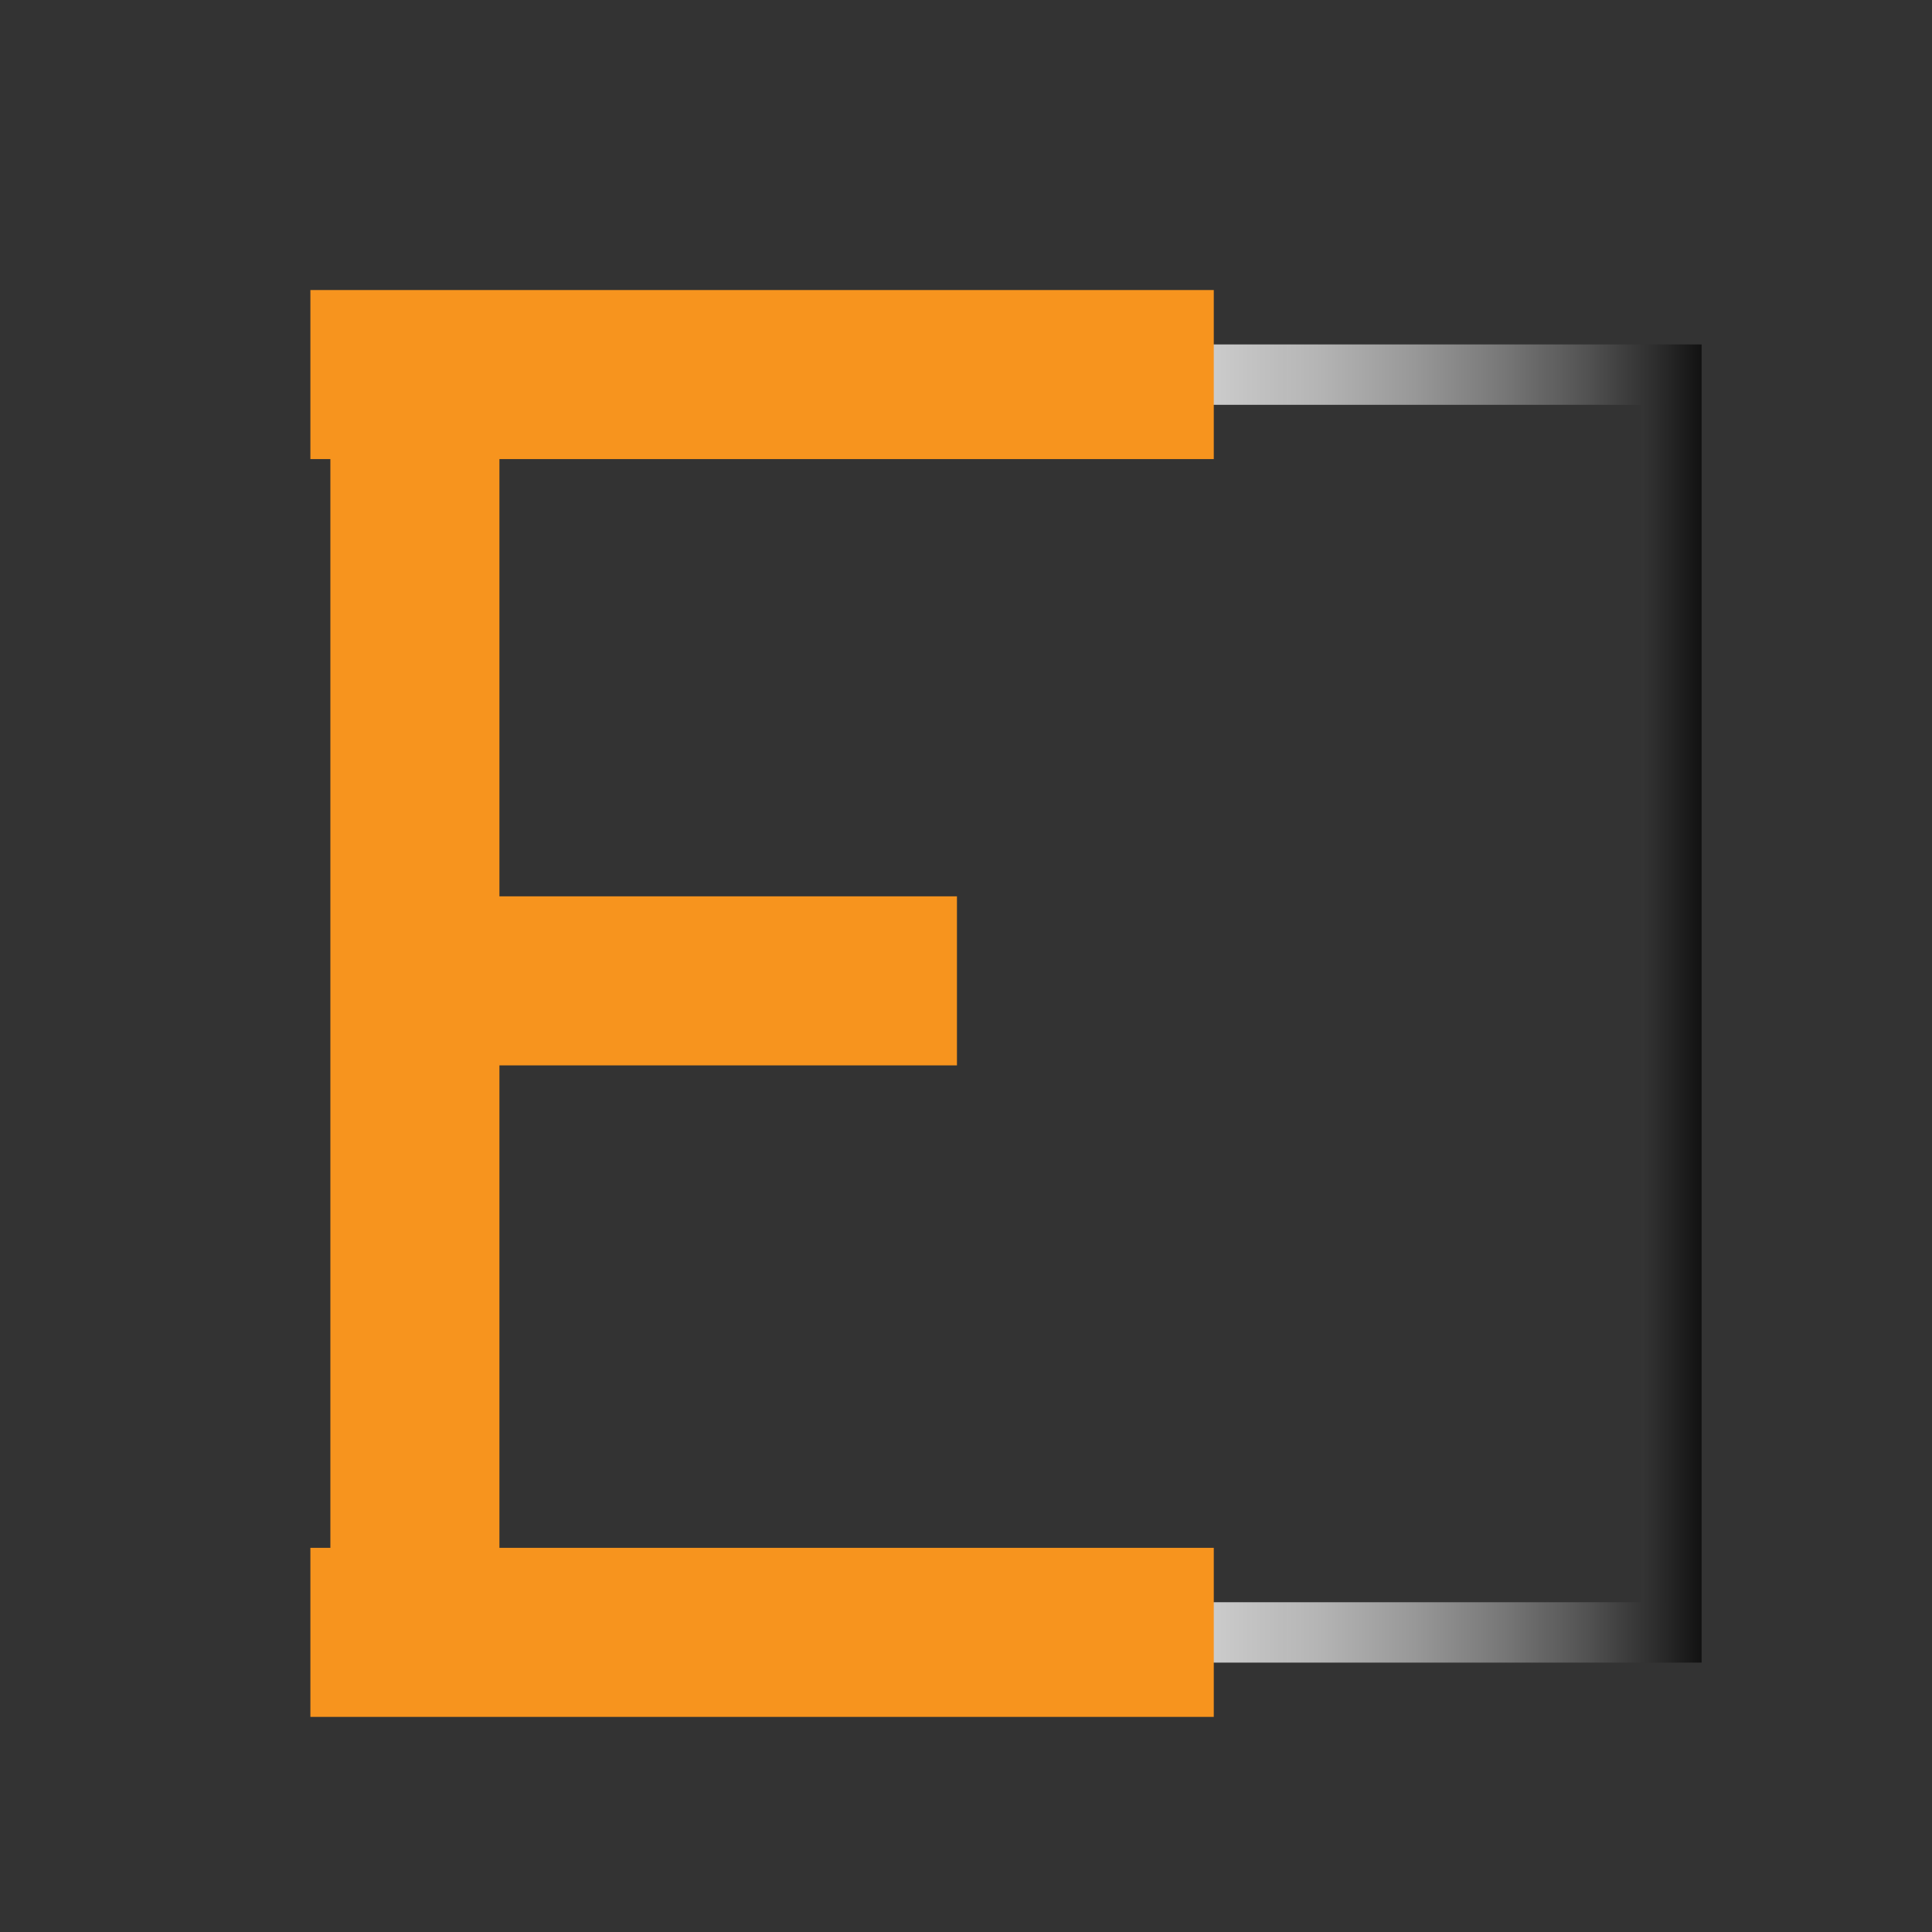 <?xml version="1.0" encoding="UTF-8"?>
<!DOCTYPE svg  PUBLIC '-//W3C//DTD SVG 1.1//EN'  'http://www.w3.org/Graphics/SVG/1.1/DTD/svg11.dtd'>
<svg enable-background="new 0 0 32 32" version="1.1" viewBox="0 0 32 32" xml:space="preserve" xmlns="http://www.w3.org/2000/svg">
<rect x="0" y="0" width="32" height="32" fill="#333333" stroke="none"/>
<linearGradient id="a" x1="6.35" x2="28.184" y1="16.621" y2="16.621" gradientUnits="userSpaceOnUse">
	<stop stop-color="#fff" offset="0"/>
	<stop stop-color="#FDFDFD" stop-opacity=".971" offset=".29"/>
	<stop stop-color="#F5F5F5" stop-opacity=".957" offset=".43"/>
	<stop stop-color="#E8E8E8" stop-opacity=".946" offset=".537"/>
	<stop stop-color="#D6D6D6" stop-opacity=".937" offset=".629"/>
	<stop stop-color="#BEBEBE" stop-opacity=".929" offset=".709"/>
	<stop stop-color="#A0A0A0" stop-opacity=".922" offset=".783"/>
	<stop stop-color="#7D7D7D" stop-opacity=".915" offset=".851"/>
	<stop stop-color="#545454" stop-opacity=".909" offset=".914"/>
	<stop stop-color="#272727" stop-opacity=".903" offset=".972"/>
	<stop stop-color="#0E0E0E" stop-opacity=".9" offset="1"/>
</linearGradient>
<rect x="6.85" y="6.205" width="20.834" height="20.833" fill="none" stroke="url(#a)" stroke-miterlimit="10"/>
<line x1="20.104" x2="5.141" y1="6.204" y2="6.204" fill="none" stroke="#F7941E" stroke-miterlimit="10" stroke-width="2.8"/>
<line x1="6.872" x2="6.872" y1="6.204" y2="27.037" fill="none" stroke="#F7941E" stroke-miterlimit="10" stroke-width="2.8"/>
<line x1="5.141" x2="20.104" y1="27.037" y2="27.037" fill="none" stroke="#F7941E" stroke-miterlimit="10" stroke-width="2.8"/>
<line x1="7.712" x2="15.85" y1="16.246" y2="16.246" fill="none" stroke="#F7941E" stroke-miterlimit="10" stroke-width="2.8"/>
</svg>
